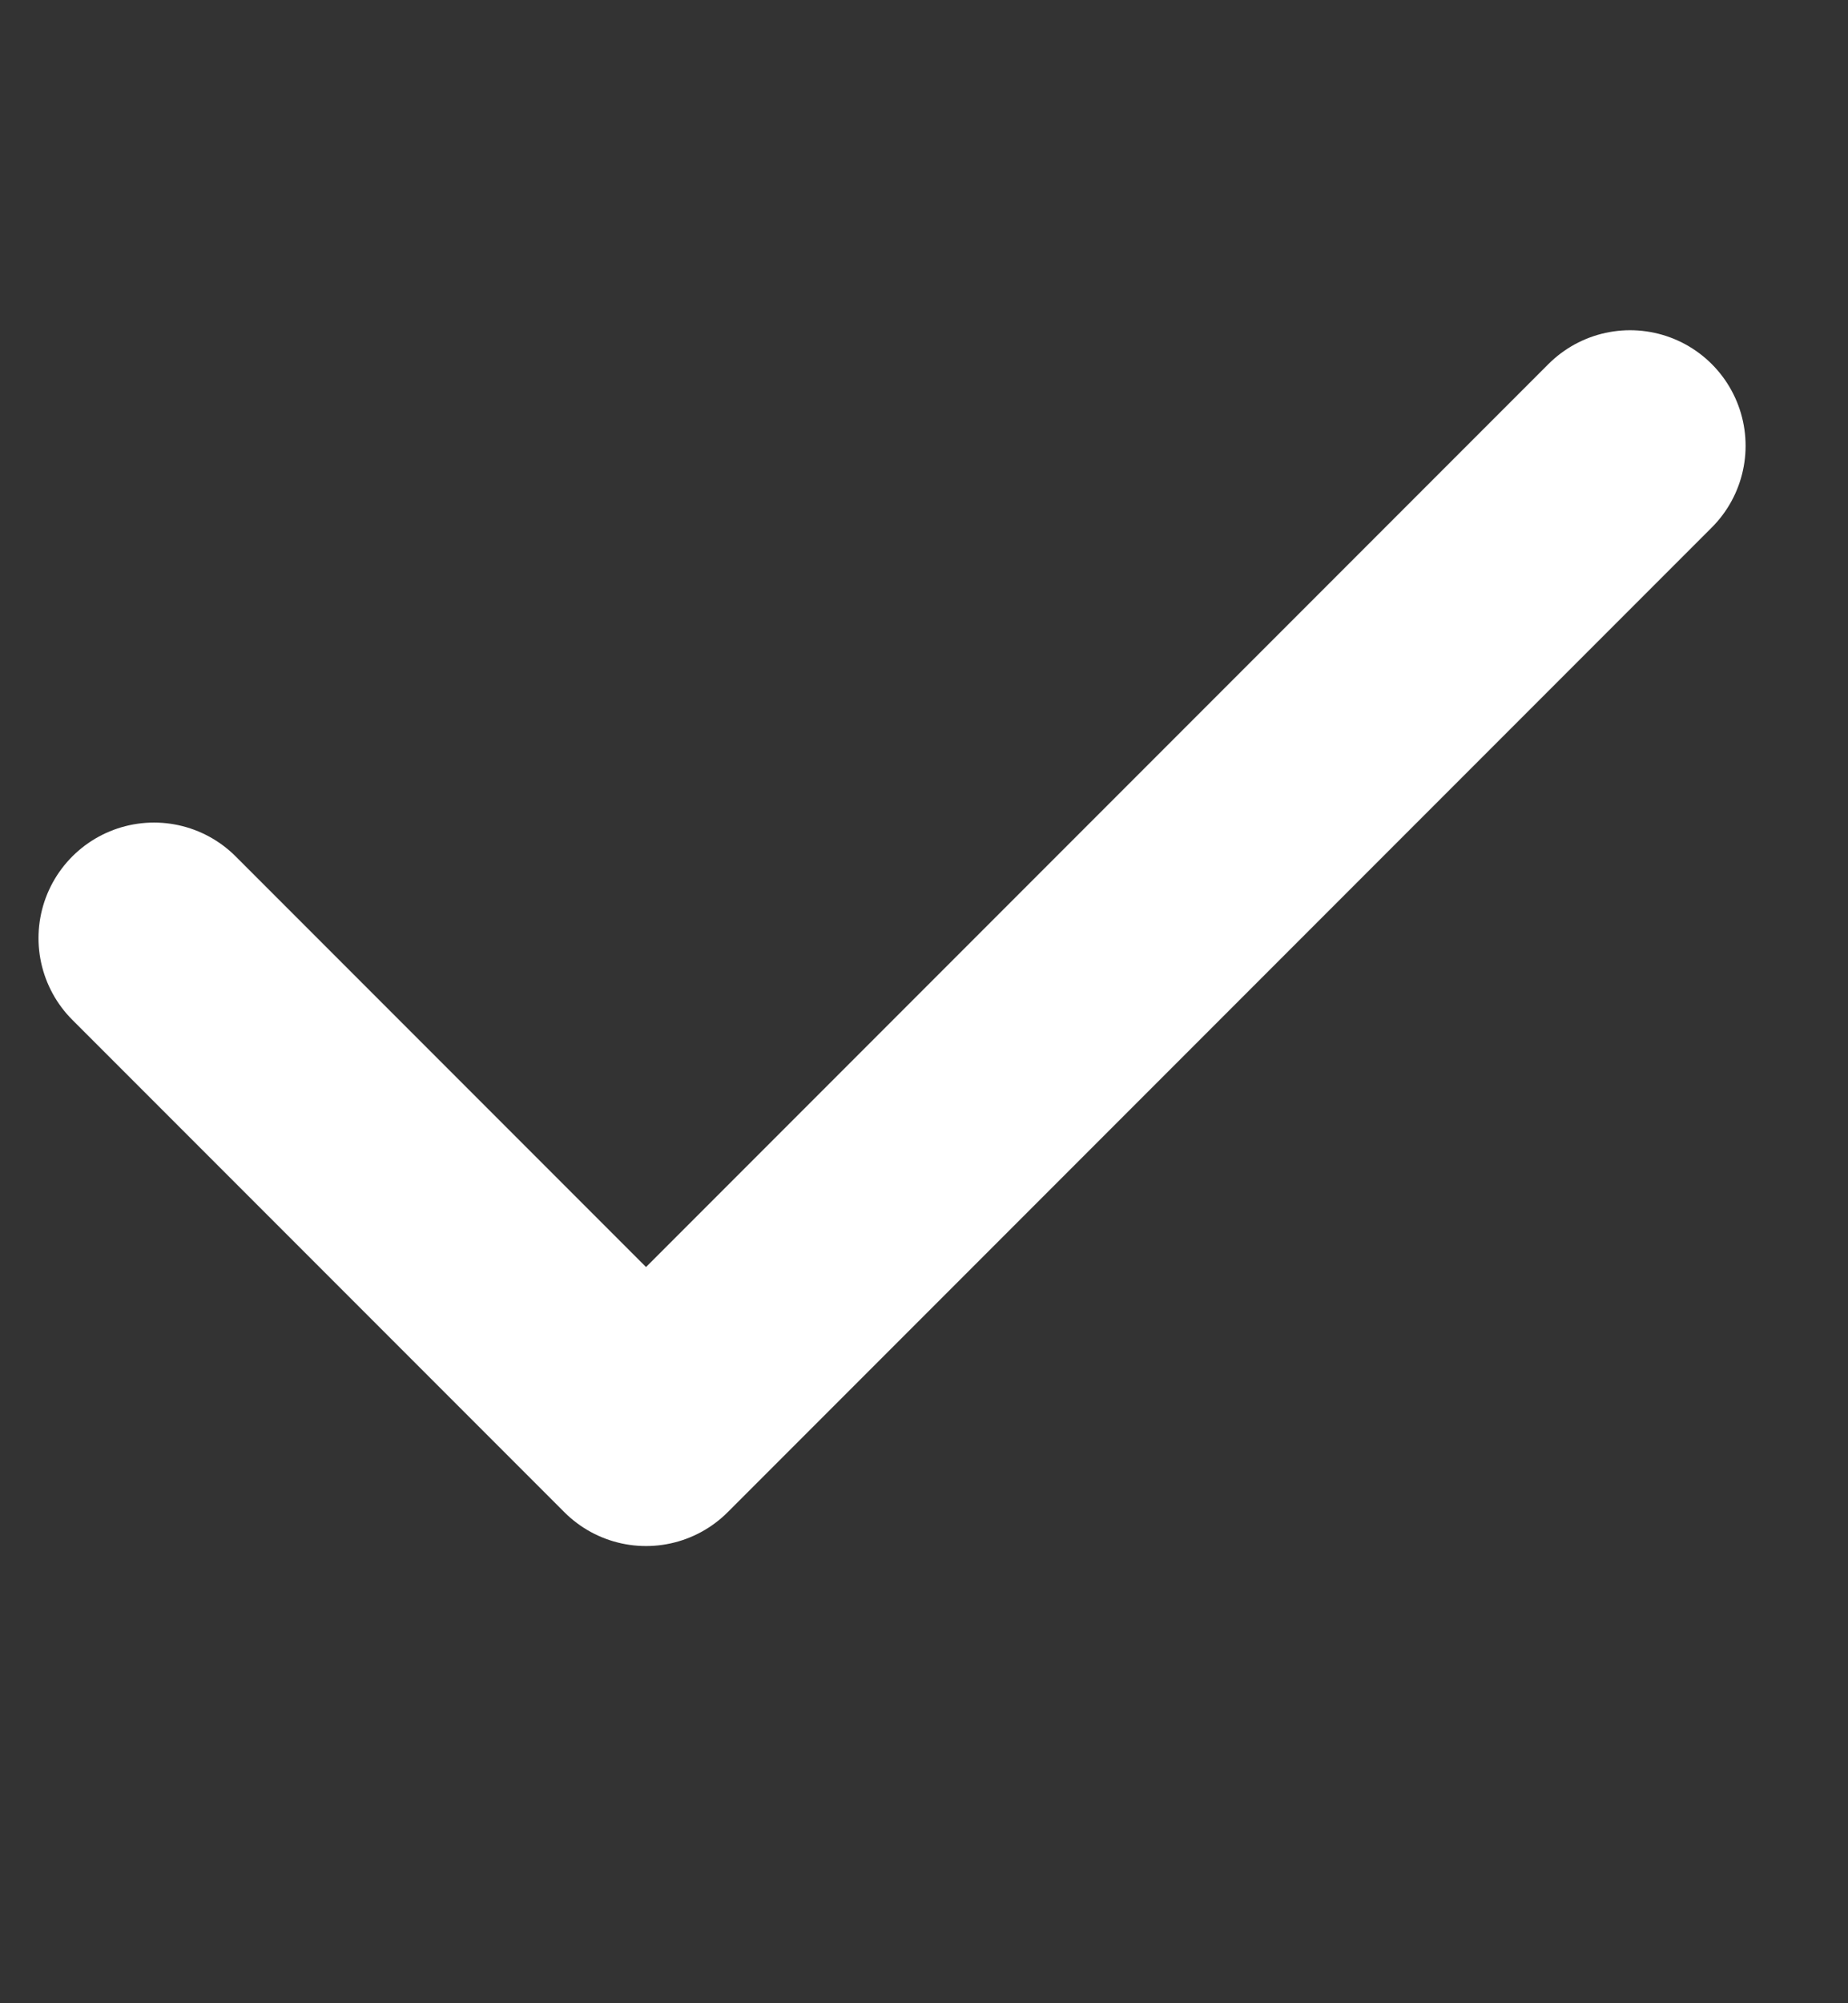 <svg fill="none" viewBox="0 0 12 13" height="13" width="12" xmlns="http://www.w3.org/2000/svg">
  <rect x="0" y="0" width="12" height="13" fill="#333333" stroke="none"/>
  <path stroke-linejoin="round" stroke-linecap="round" stroke-width="1.5" stroke="white" d="M1 6.088L4.195 9.283L10.585 2.893"></path>
</svg>